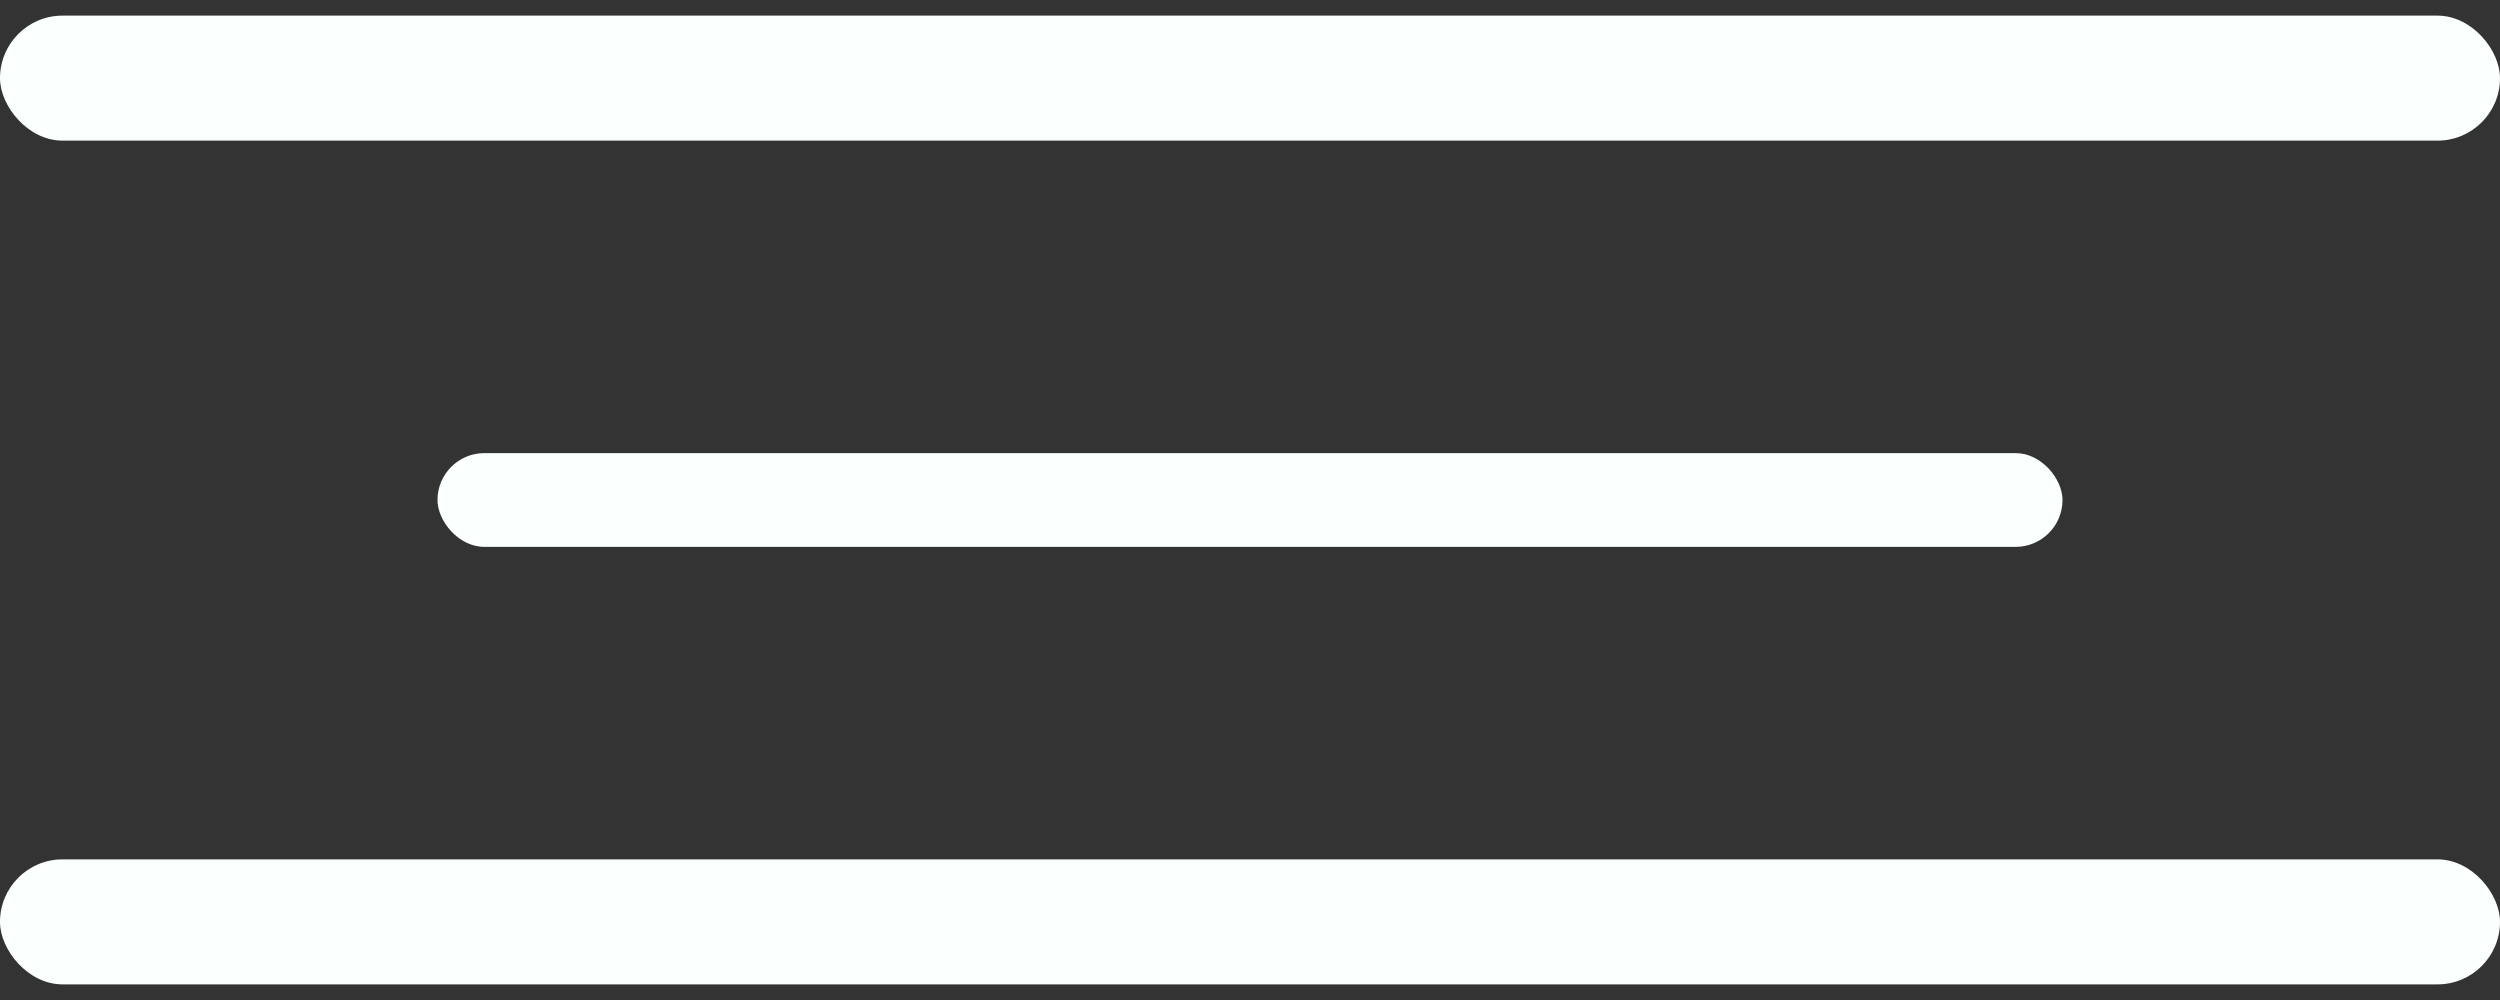 <svg width="40" height="16" viewBox="0 0 40 16" fill="none" xmlns="http://www.w3.org/2000/svg">
<rect x="0" y="0" width="40" height="16" fill="#333333" stroke="none"/>
<rect y="0.25" width="40" height="2" rx="1" fill="#FBFFFE"/>
<rect x="7" y="7.25" width="26" height="1.5" rx="0.75" fill="#FBFFFE"/>
<rect y="13.75" width="40" height="2" rx="1" fill="#FBFFFE"/>
</svg>
